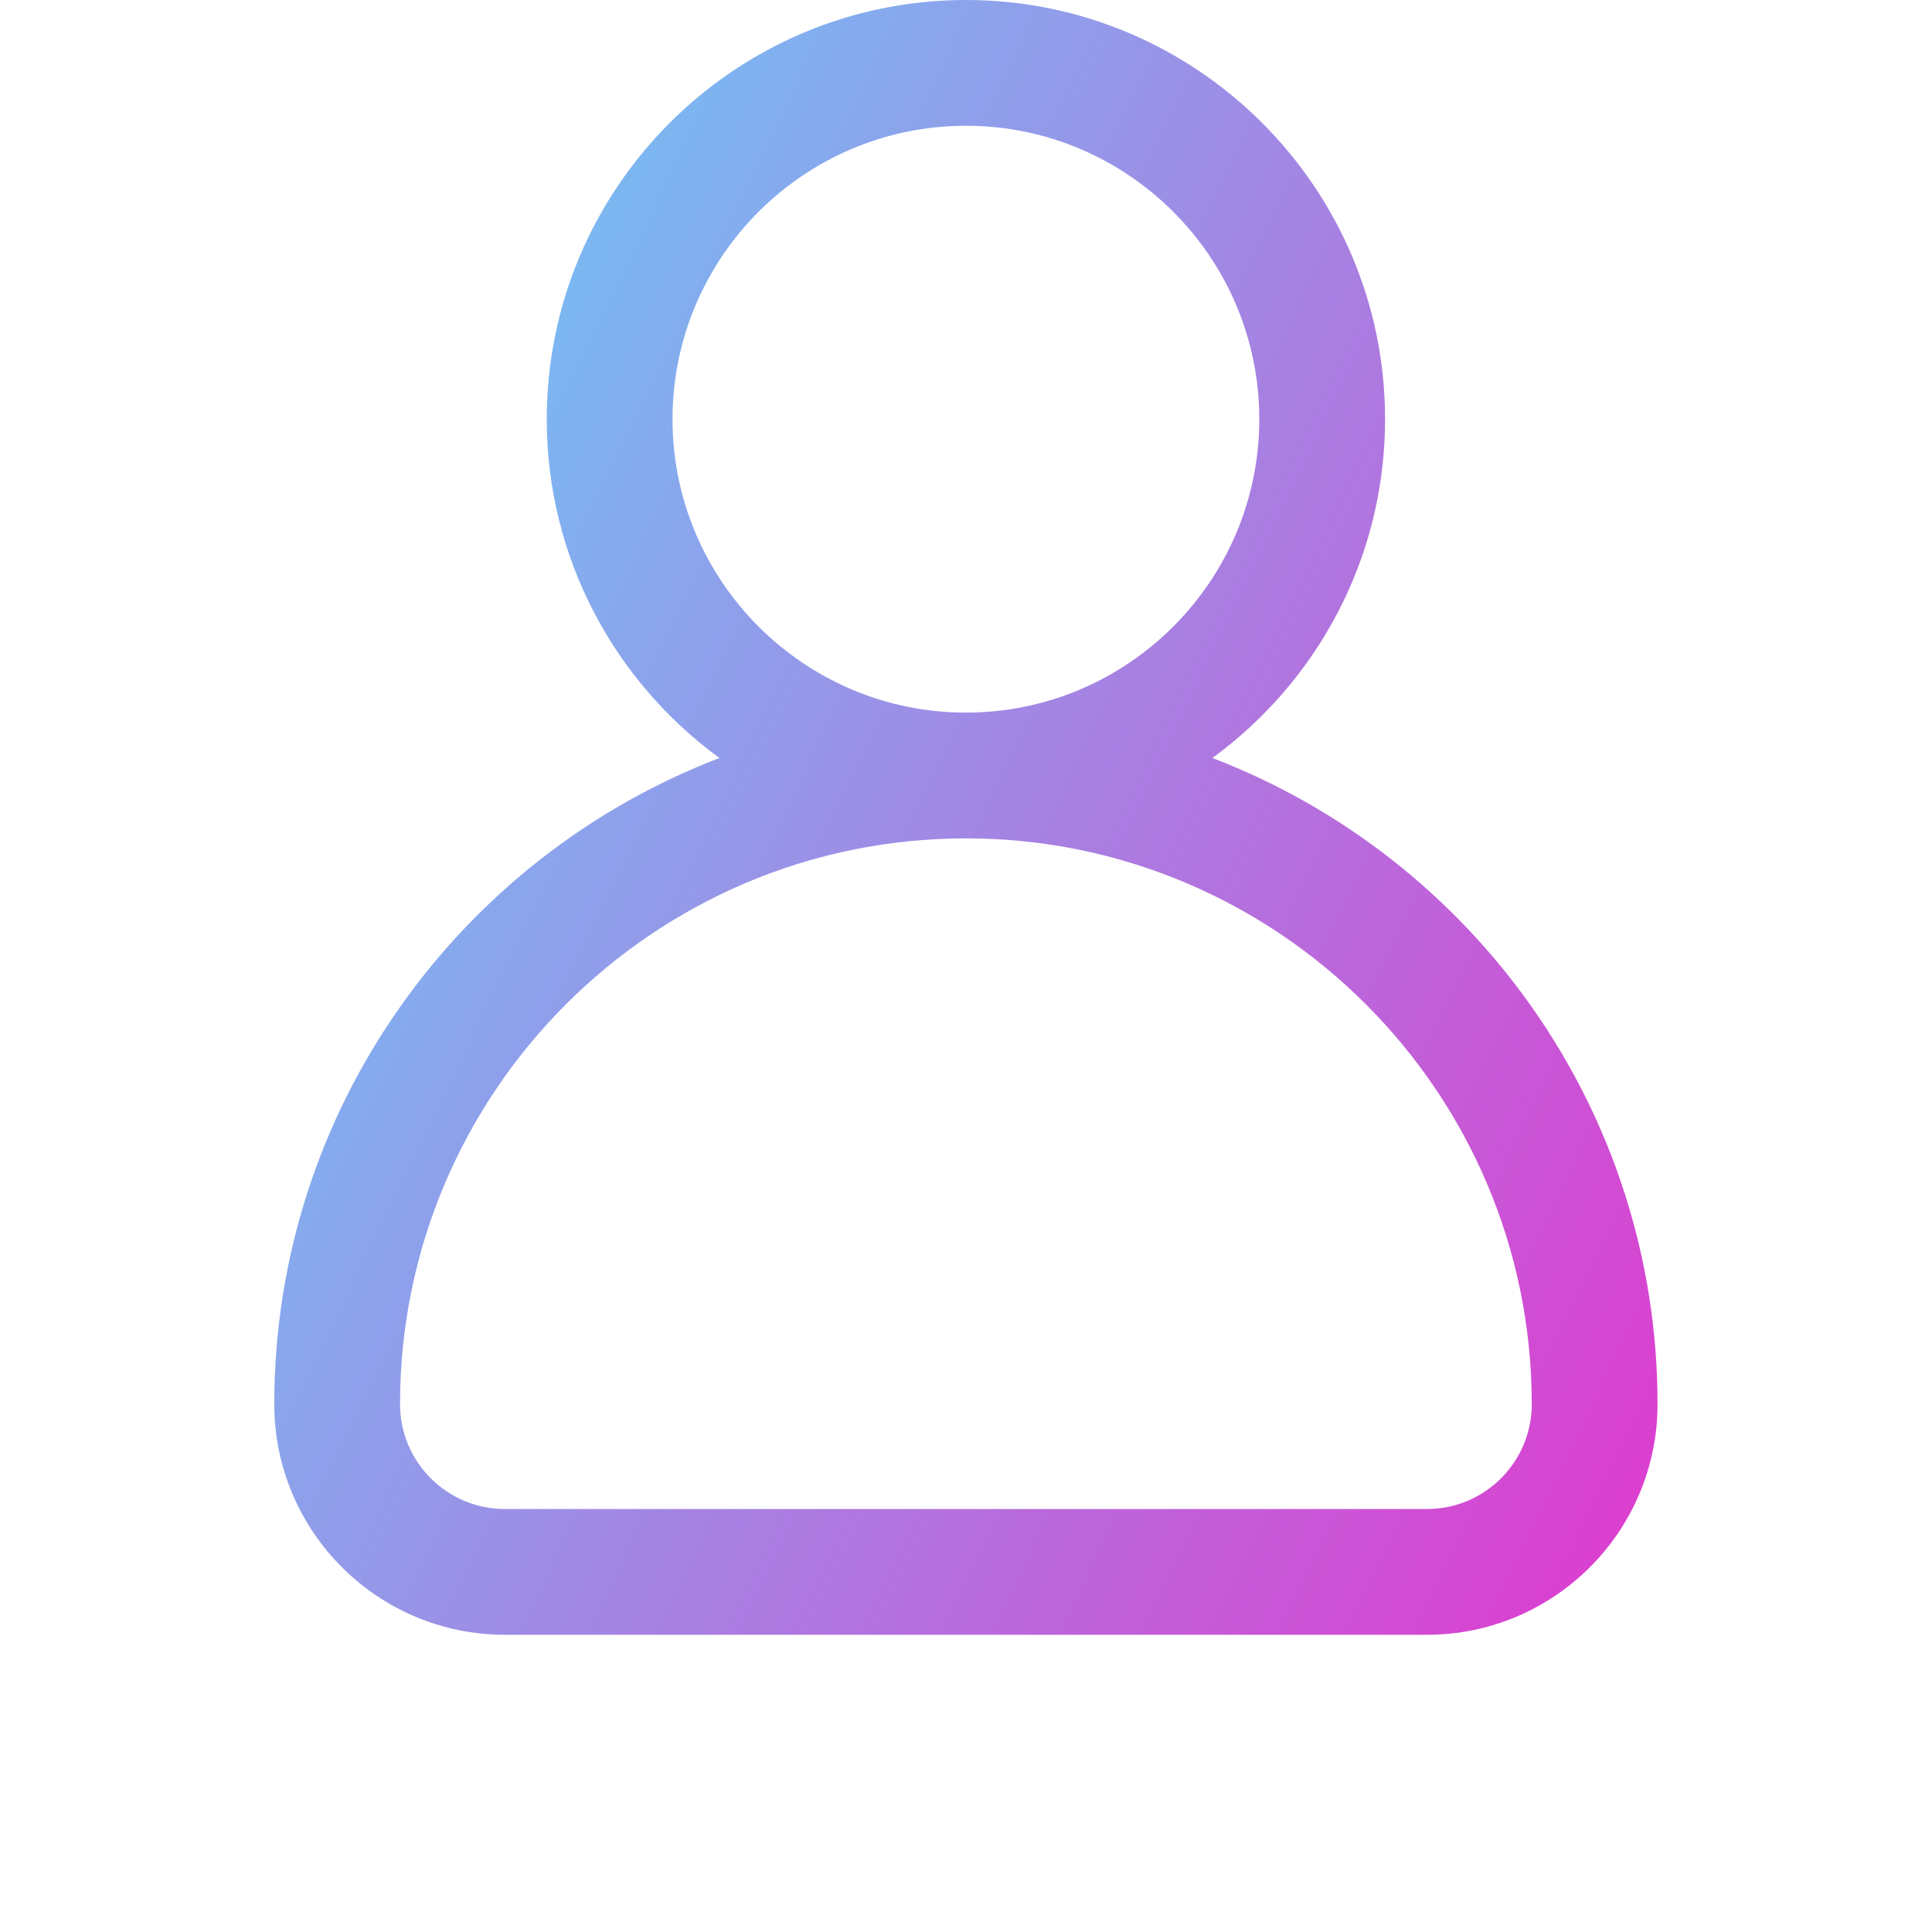 <svg width="32" height="32" viewBox="0 0 32 32" fill="none" xmlns="http://www.w3.org/2000/svg">
<g clip-path="url(#clip0_789_8338)">
<path d="M20.081 12.555C21.813 11.291 22.941 9.247 22.941 6.943C22.941 3.115 19.827 0 15.999 0C12.17 0 9.056 3.115 9.056 6.943C9.056 9.247 10.184 11.291 11.917 12.555C7.61 14.203 4.543 18.379 4.543 23.258C4.543 25.364 6.256 27.077 8.361 27.077H23.636C25.741 27.077 27.454 25.364 27.454 23.258C27.454 18.379 24.387 14.203 20.081 12.555ZM11.139 6.943C11.139 4.263 13.319 2.083 15.999 2.083C18.678 2.083 20.858 4.263 20.858 6.943C20.858 9.623 18.678 11.803 15.999 11.803C13.319 11.803 11.139 9.623 11.139 6.943ZM23.636 24.994H8.361C7.404 24.994 6.626 24.215 6.626 23.258C6.626 18.09 10.83 13.886 15.999 13.886C21.167 13.886 25.371 18.09 25.371 23.258C25.371 24.215 24.593 24.994 23.636 24.994Z" fill="url(#paint0_linear_789_8338)"/>
</g>
<defs>
<linearGradient id="paint0_linear_789_8338" x1="4.543" y1="0" x2="33.724" y2="14.116" gradientUnits="userSpaceOnUse">
<stop stop-color="#63D6FA"/>
<stop offset="1" stop-color="#E039CE"/>
</linearGradient>
<clipPath id="clip0_789_8338">
<rect width="27.077" height="27.077" fill="white" transform="translate(2.461)"/>
</clipPath>
</defs>
</svg>
